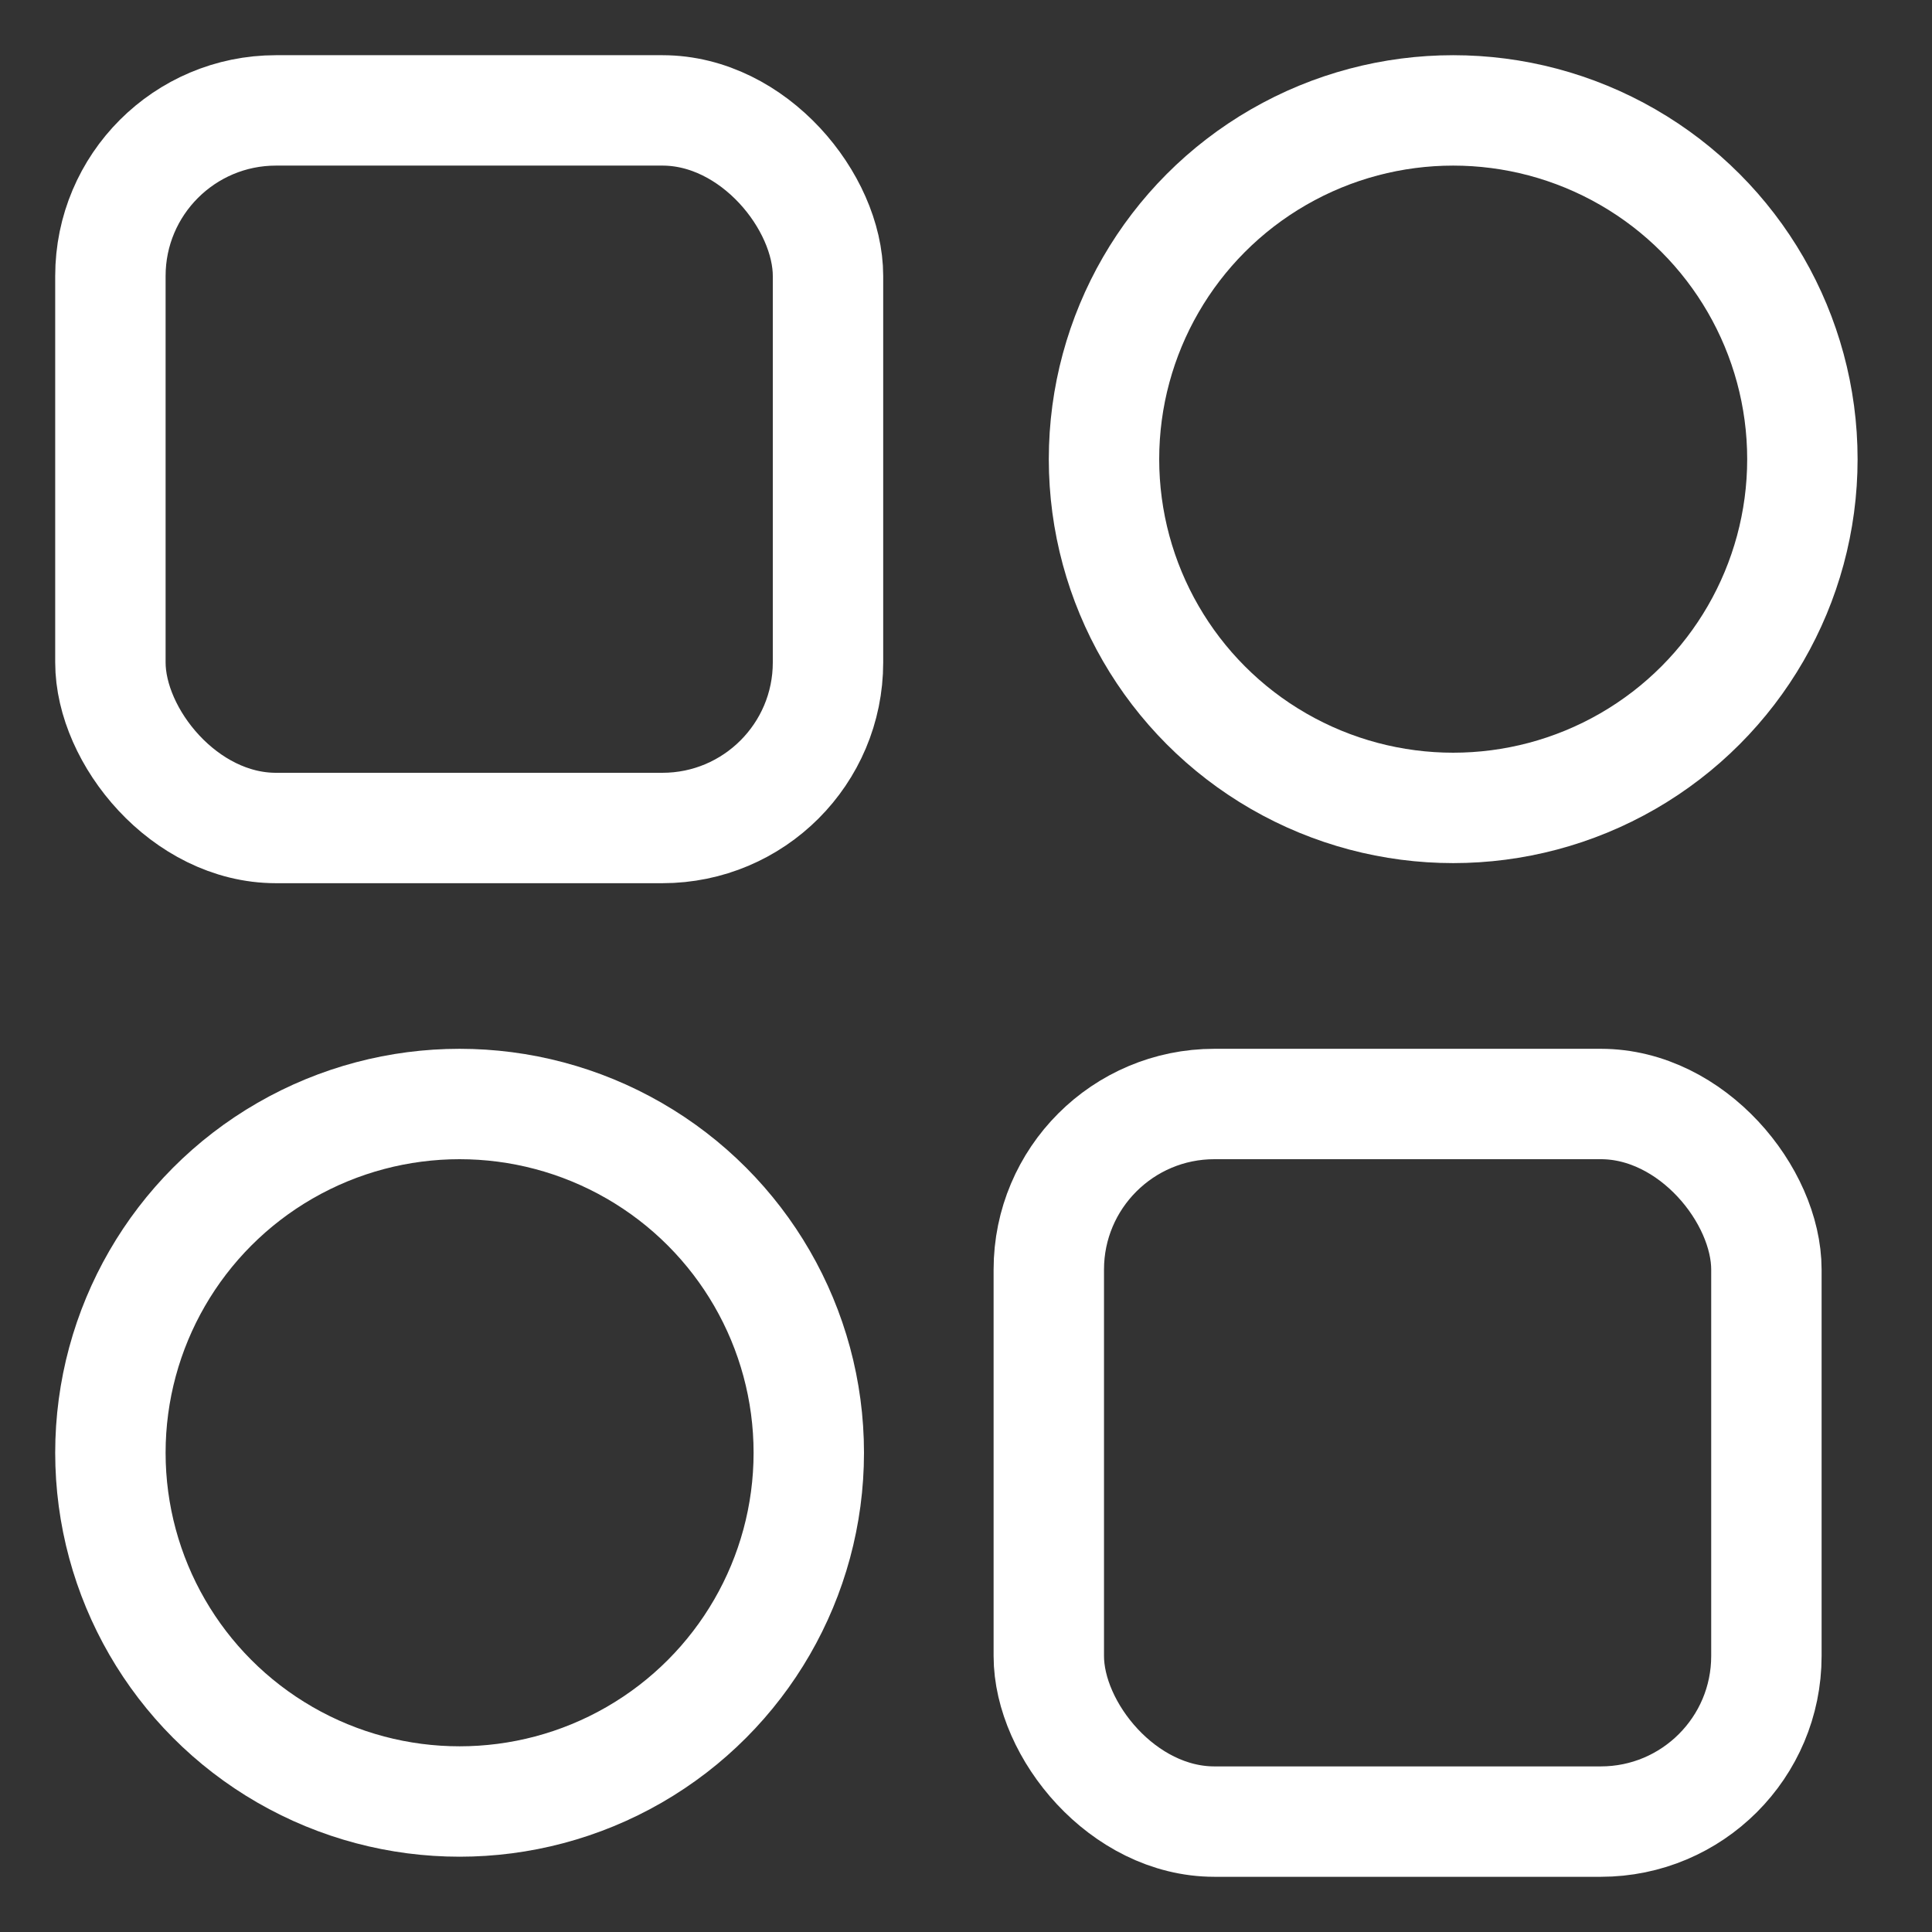 <svg width="35" height="35" viewBox="0 0 35 35" fill="none" xmlns="http://www.w3.org/2000/svg">
<rect x="0" y="0" width="35" height="35" fill="#333333" stroke="none"/>
<ellipse cx="26.326" cy="8.318" rx="6.326" ry="6.318" stroke="white" stroke-width="2" stroke-linecap="round" stroke-linejoin="round"/>
<ellipse cx="8.326" cy="26.318" rx="6.326" ry="6.318" stroke="white" stroke-width="2" stroke-linecap="round" stroke-linejoin="round"/>
<rect x="2" y="2" width="13" height="13" rx="3" stroke="white" stroke-width="2"/>
<rect x="19" y="20" width="13" height="13" rx="3" stroke="white" stroke-width="2"/>
</svg>
